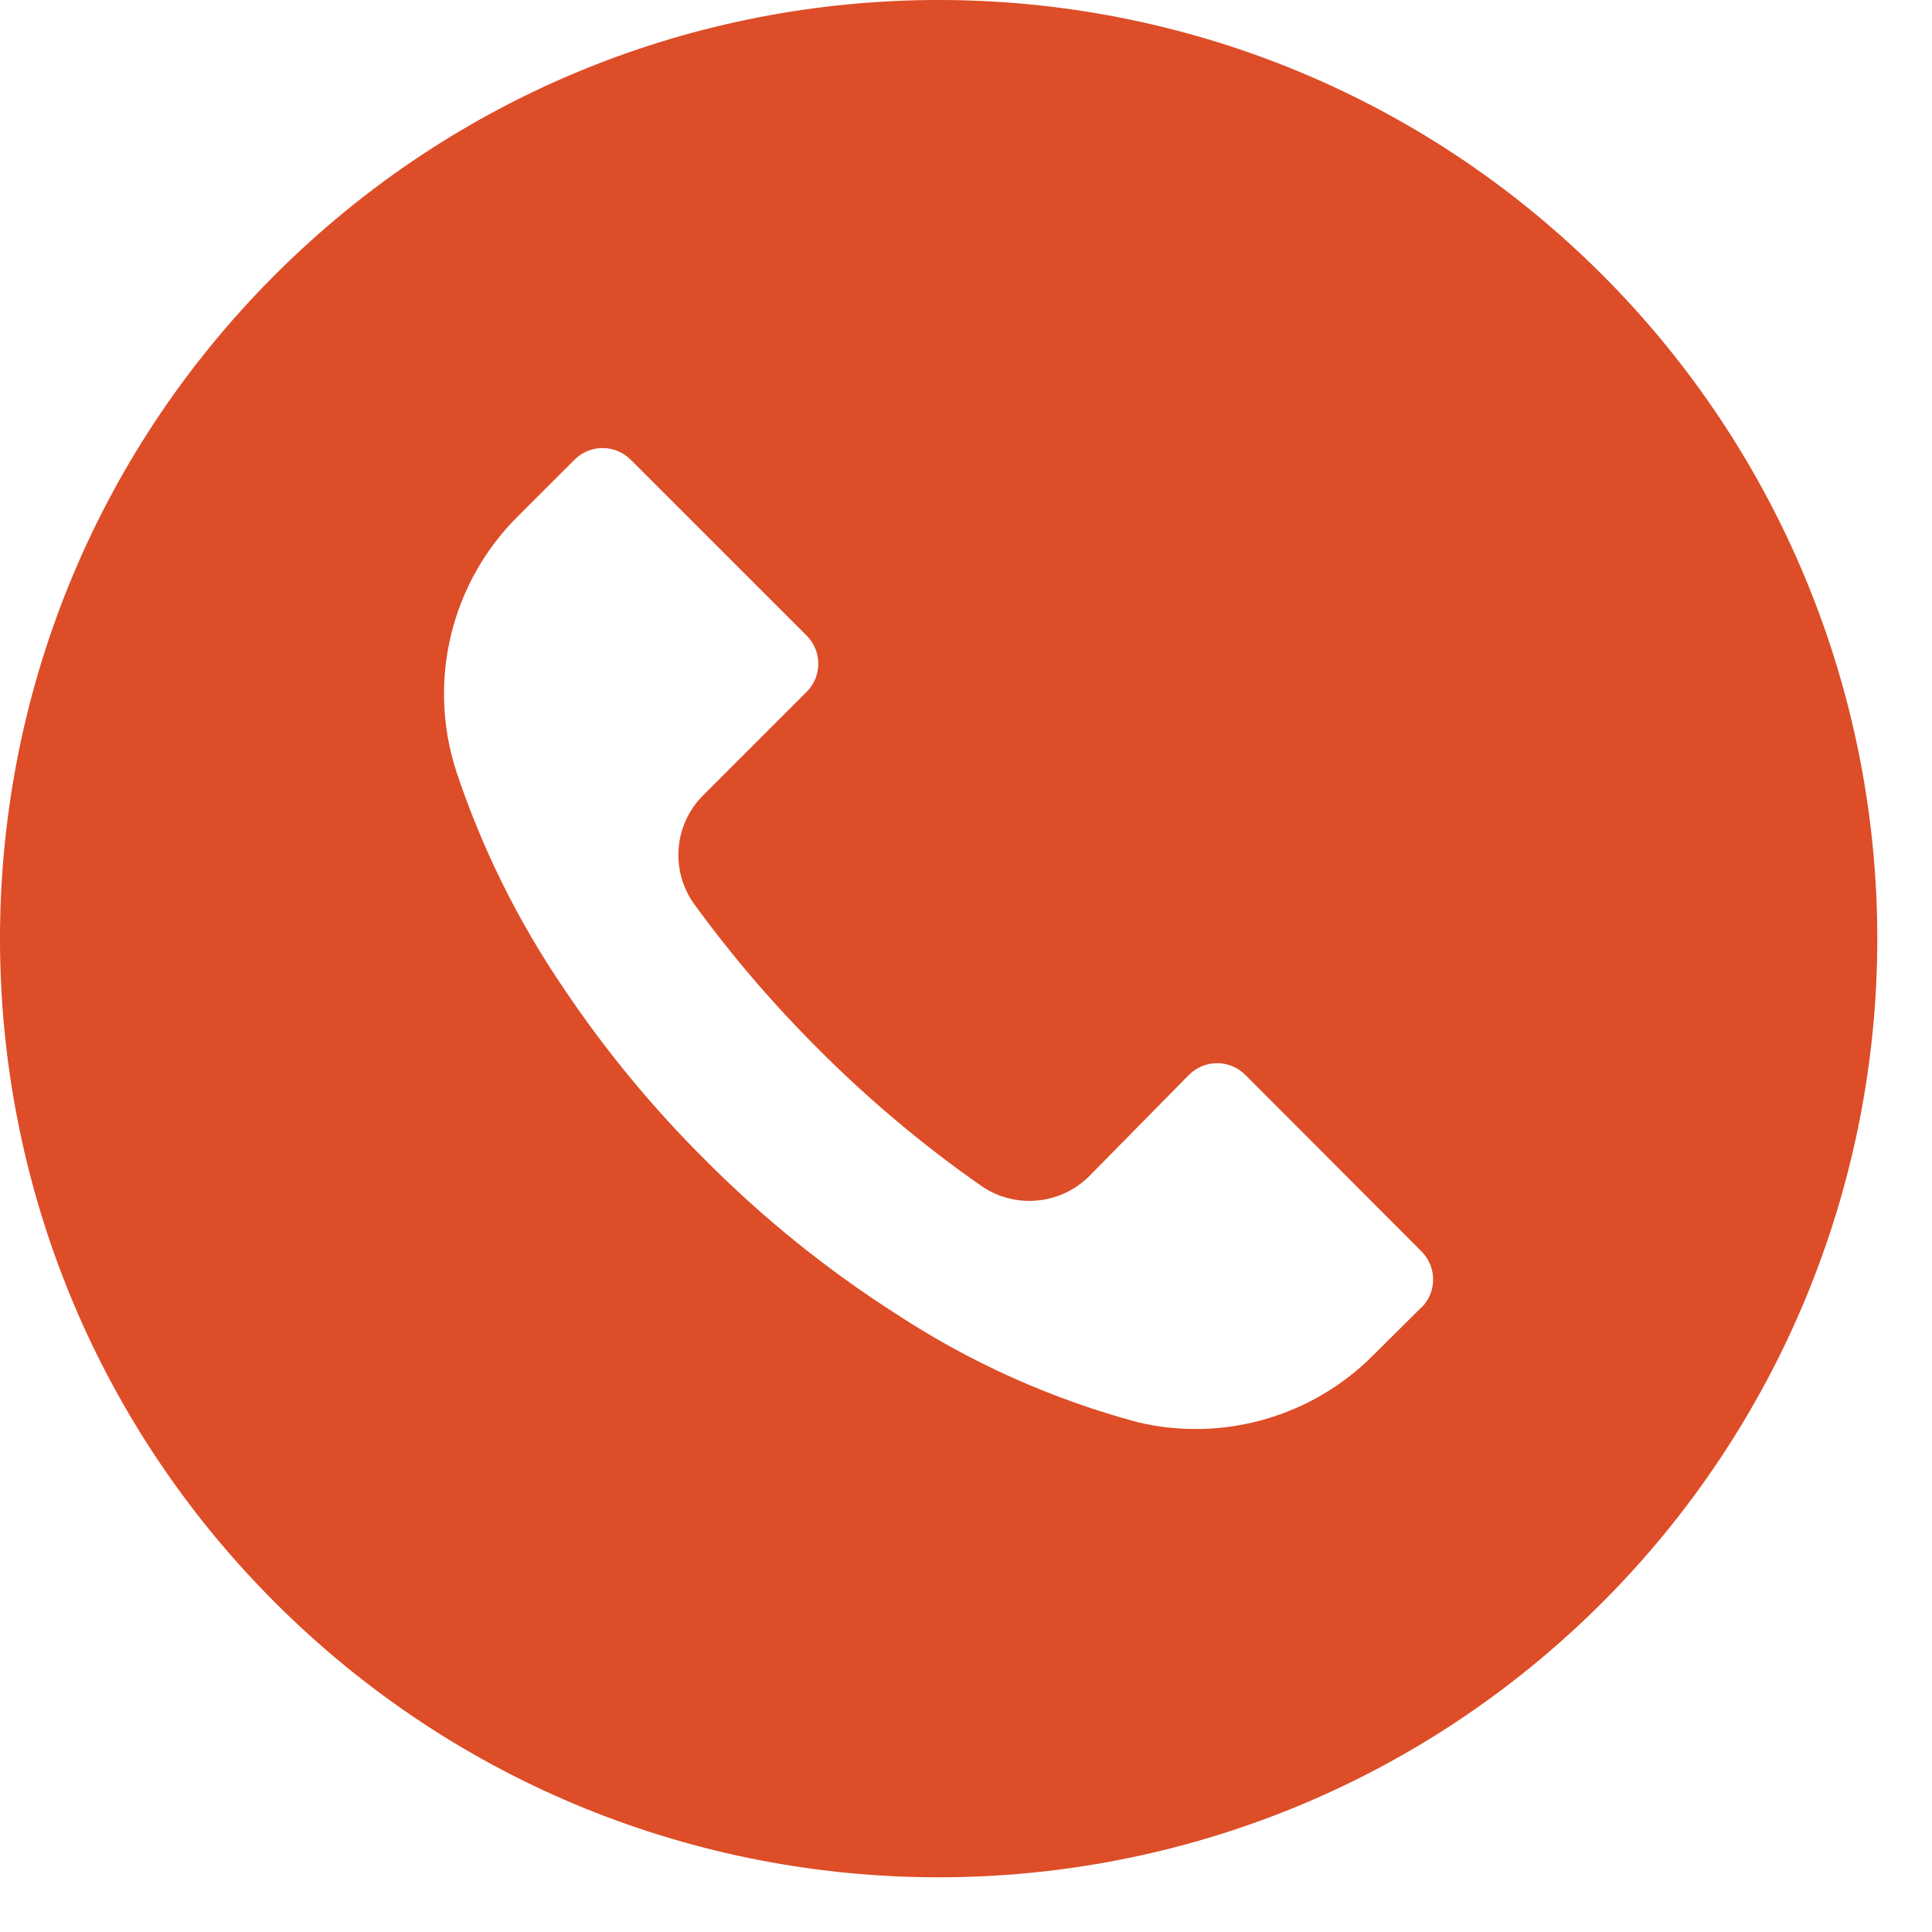 <svg width="32" height="32" viewBox="0 0 32 32" fill="none" xmlns="http://www.w3.org/2000/svg">
<path d="M26.539 4.552C20.466 -1.519 10.623 -1.517 4.552 4.555C-1.519 10.628 -1.517 20.471 4.555 26.542C10.628 32.613 20.471 32.611 26.542 26.539C29.457 23.622 31.095 19.667 31.094 15.544C31.093 11.421 29.454 7.467 26.539 4.552ZM23.545 21.657C23.545 21.657 23.544 21.658 23.543 21.659V21.654L22.756 22.436C21.737 23.468 20.253 23.892 18.843 23.556C17.422 23.175 16.072 22.57 14.842 21.762C13.7 21.033 12.642 20.179 11.686 19.218C10.807 18.345 10.017 17.387 9.328 16.357C8.575 15.249 7.978 14.043 7.556 12.771C7.072 11.277 7.473 9.638 8.592 8.537L9.515 7.615C9.771 7.357 10.188 7.356 10.445 7.613C10.446 7.613 10.447 7.614 10.447 7.615L13.36 10.527C13.618 10.784 13.618 11.2 13.362 11.458C13.361 11.459 13.361 11.459 13.36 11.46L11.65 13.17C11.159 13.655 11.097 14.427 11.505 14.984C12.123 15.833 12.808 16.632 13.552 17.373C14.381 18.206 15.283 18.964 16.247 19.638C16.803 20.026 17.558 19.961 18.04 19.482L19.693 17.803C19.949 17.546 20.366 17.545 20.623 17.801C20.624 17.802 20.625 17.802 20.626 17.803L23.543 20.726C23.801 20.983 23.802 21.399 23.545 21.657Z" fill="#DD4D27"/>
</svg>

